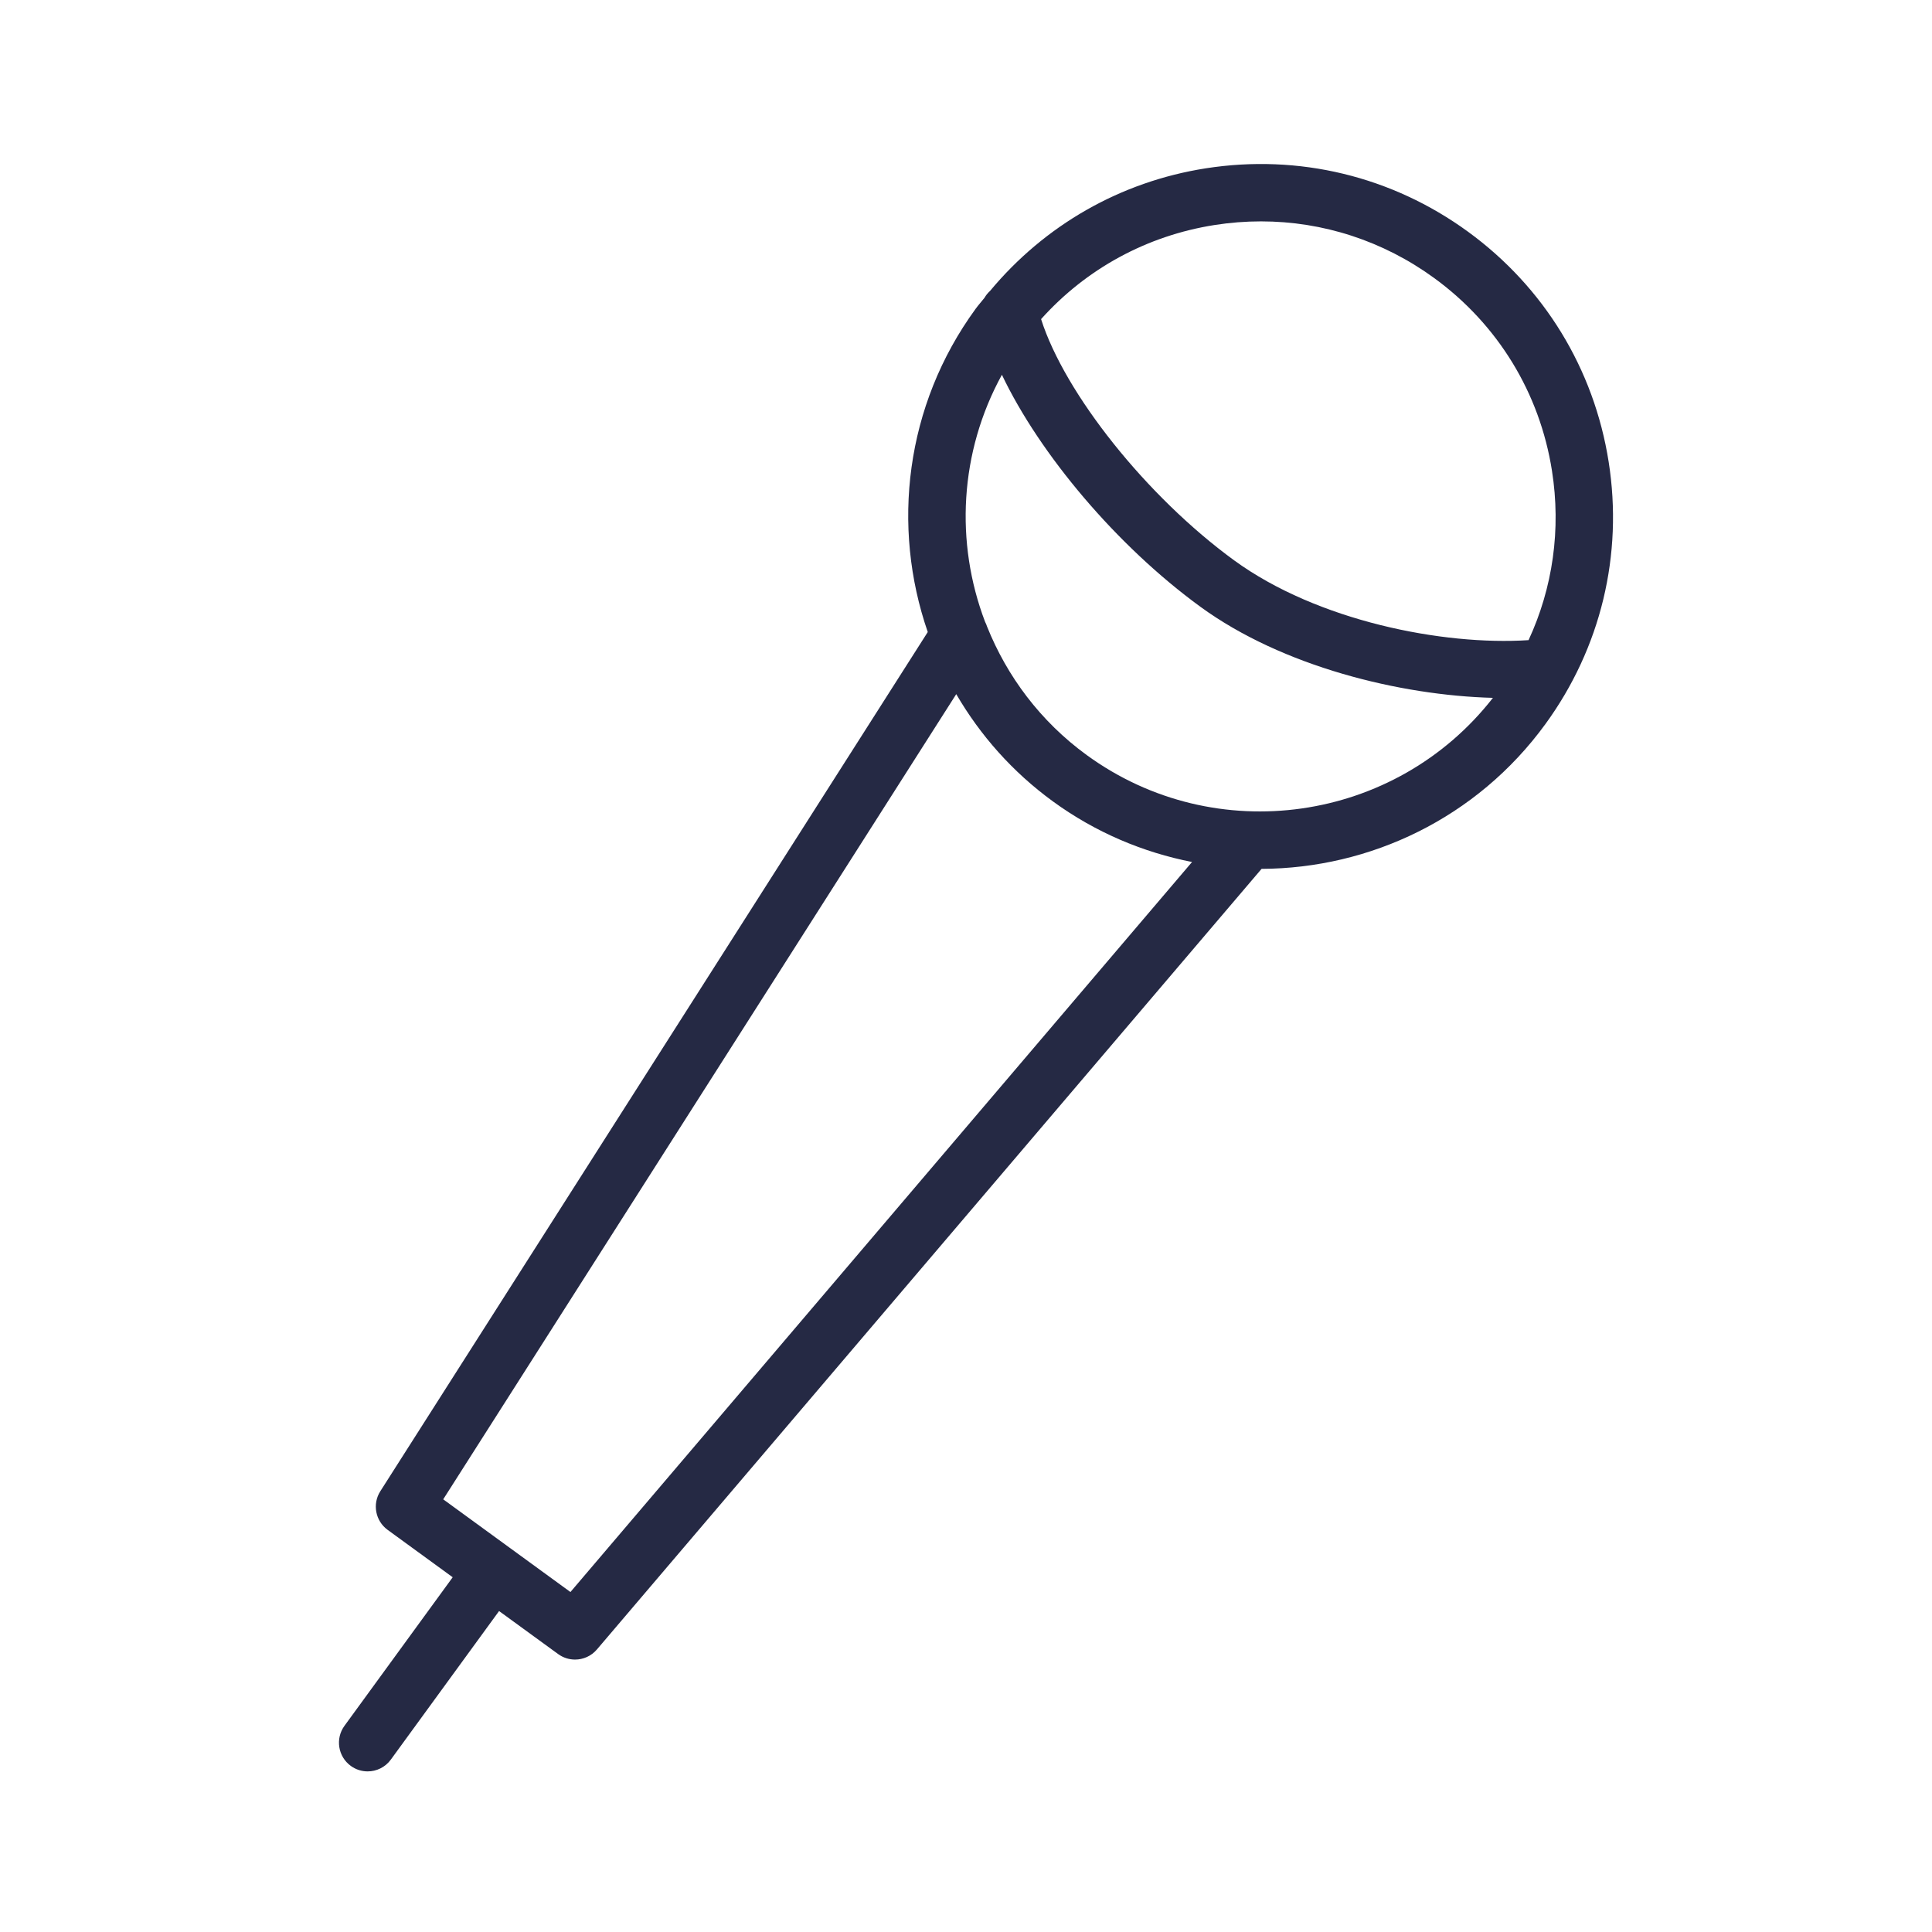 <?xml version="1.0" encoding="UTF-8"?> <svg xmlns="http://www.w3.org/2000/svg" width="101" height="101" viewBox="0 0 101 101" fill="none"><path d="M84.097 24.146C83.332 19.283 80.72 15.009 76.741 12.111C72.762 9.213 67.896 8.039 63.031 8.8C58.569 9.5 54.617 11.771 51.755 15.211C51.64 15.316 51.542 15.436 51.466 15.57C51.311 15.766 51.144 15.95 50.997 16.153C47.313 21.211 46.596 27.532 48.501 33.041L19.882 77.958C19.456 78.626 19.624 79.51 20.264 79.977L23.666 82.455L18.008 90.221C17.52 90.89 17.668 91.828 18.337 92.316C18.604 92.51 18.913 92.604 19.219 92.604C19.682 92.604 20.139 92.39 20.432 91.987L26.09 84.221L29.179 86.471C29.445 86.664 29.754 86.758 30.061 86.758C30.487 86.758 30.909 86.577 31.204 86.231L65.951 45.422C71.618 45.398 77.204 42.776 80.788 37.855C83.687 33.877 84.861 29.008 84.097 24.146ZM63.496 11.763C64.307 11.636 65.116 11.573 65.922 11.573C69.16 11.573 72.307 12.592 74.975 14.535C78.306 16.962 80.494 20.54 81.133 24.611C81.614 27.665 81.18 30.722 79.909 33.465C75.422 33.758 68.865 32.458 64.524 29.298C59.94 25.958 55.665 20.576 54.425 16.683C56.786 14.05 59.954 12.32 63.496 11.763ZM29.821 83.227L26.649 80.916C26.649 80.916 26.647 80.914 26.645 80.913C26.643 80.912 26.641 80.91 26.641 80.91L23.17 78.381L49.99 36.288C51.234 38.426 52.921 40.349 55.045 41.896C57.281 43.525 59.766 44.562 62.317 45.063L29.821 83.227ZM56.81 39.472C54.384 37.705 52.641 35.352 51.6 32.753C51.573 32.668 51.539 32.586 51.497 32.507C49.924 28.374 50.152 23.644 52.377 19.592C54.354 23.743 58.379 28.533 62.758 31.724C67.04 34.843 73.187 36.354 78.046 36.482C72.958 43.009 63.548 44.38 56.81 39.472Z" fill="#252944"></path></svg> 